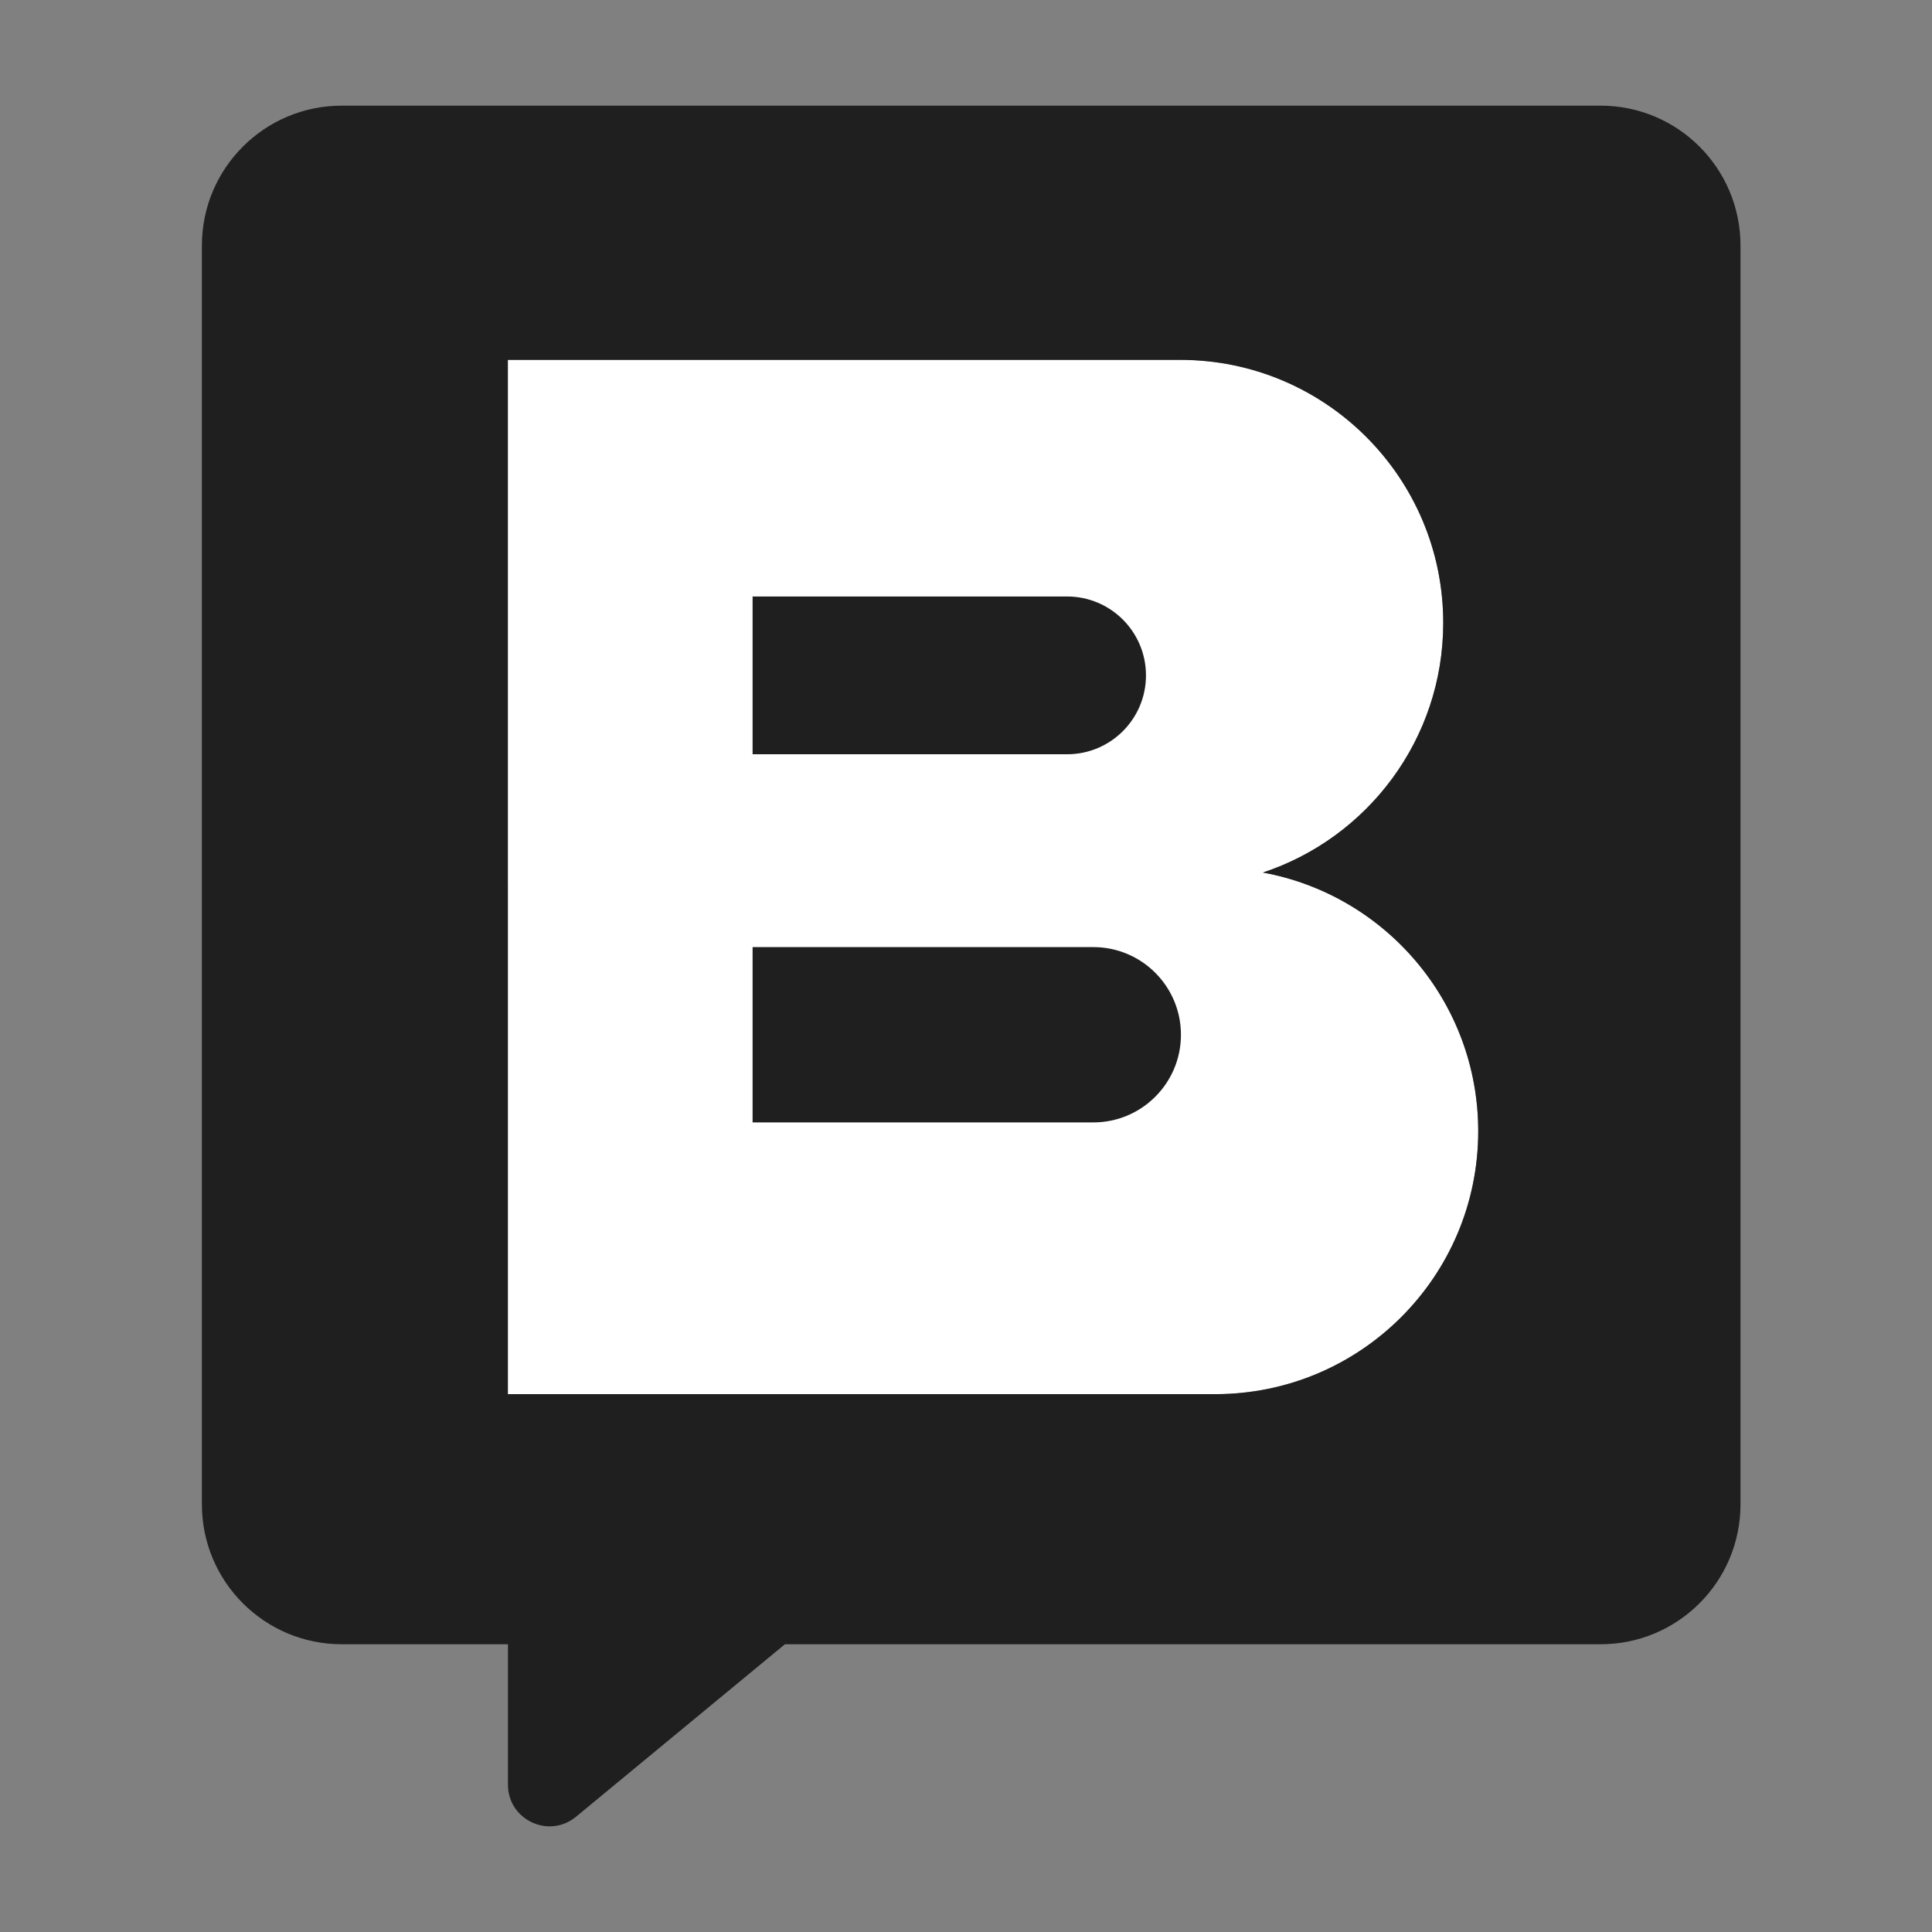 <svg width="128" height="128" viewBox="0 0 128 128" fill="none" xmlns="http://www.w3.org/2000/svg">
<rect x="0" y="0" width="128" height="128" fill="#808080" stroke="none"/>
<path fill-rule="evenodd" clip-rule="evenodd" d="M78.197 23.842H33.646V58.685H33.647V92.367H80.514C90.136 92.367 97.936 84.567 97.936 74.945C97.936 66.4 91.784 59.293 83.668 57.808C90.609 55.514 95.618 48.974 95.618 41.264C95.618 31.642 87.818 23.842 78.197 23.842Z" fill="white"/>
<path fill-rule="evenodd" clip-rule="evenodd" d="M13.376 16.267C13.376 11.149 17.525 7 22.643 7H106.045C111.163 7 115.312 11.149 115.312 16.267V99.669C115.312 104.787 111.163 108.936 106.045 108.936H52.003L38.162 120.364C36.365 121.848 33.653 120.57 33.653 118.24V108.936H22.643C17.525 108.936 13.376 104.787 13.376 99.669V16.267ZM33.646 23.842H78.197C87.818 23.842 95.618 31.642 95.618 41.264C95.618 48.974 90.609 55.514 83.668 57.808C91.784 59.293 97.936 66.4 97.936 74.945C97.936 84.567 90.136 92.366 80.514 92.366H33.647V58.685H33.646V23.842ZM70.698 39.519H49.861V49.972H70.698C73.584 49.972 75.924 47.632 75.924 44.746C75.924 41.859 73.584 39.519 70.698 39.519ZM49.861 62.748H72.434C75.641 62.748 78.241 65.348 78.241 68.556C78.241 71.763 75.641 74.363 72.434 74.363H49.861V62.748Z" fill="#1F1F1F"/>
</svg>
